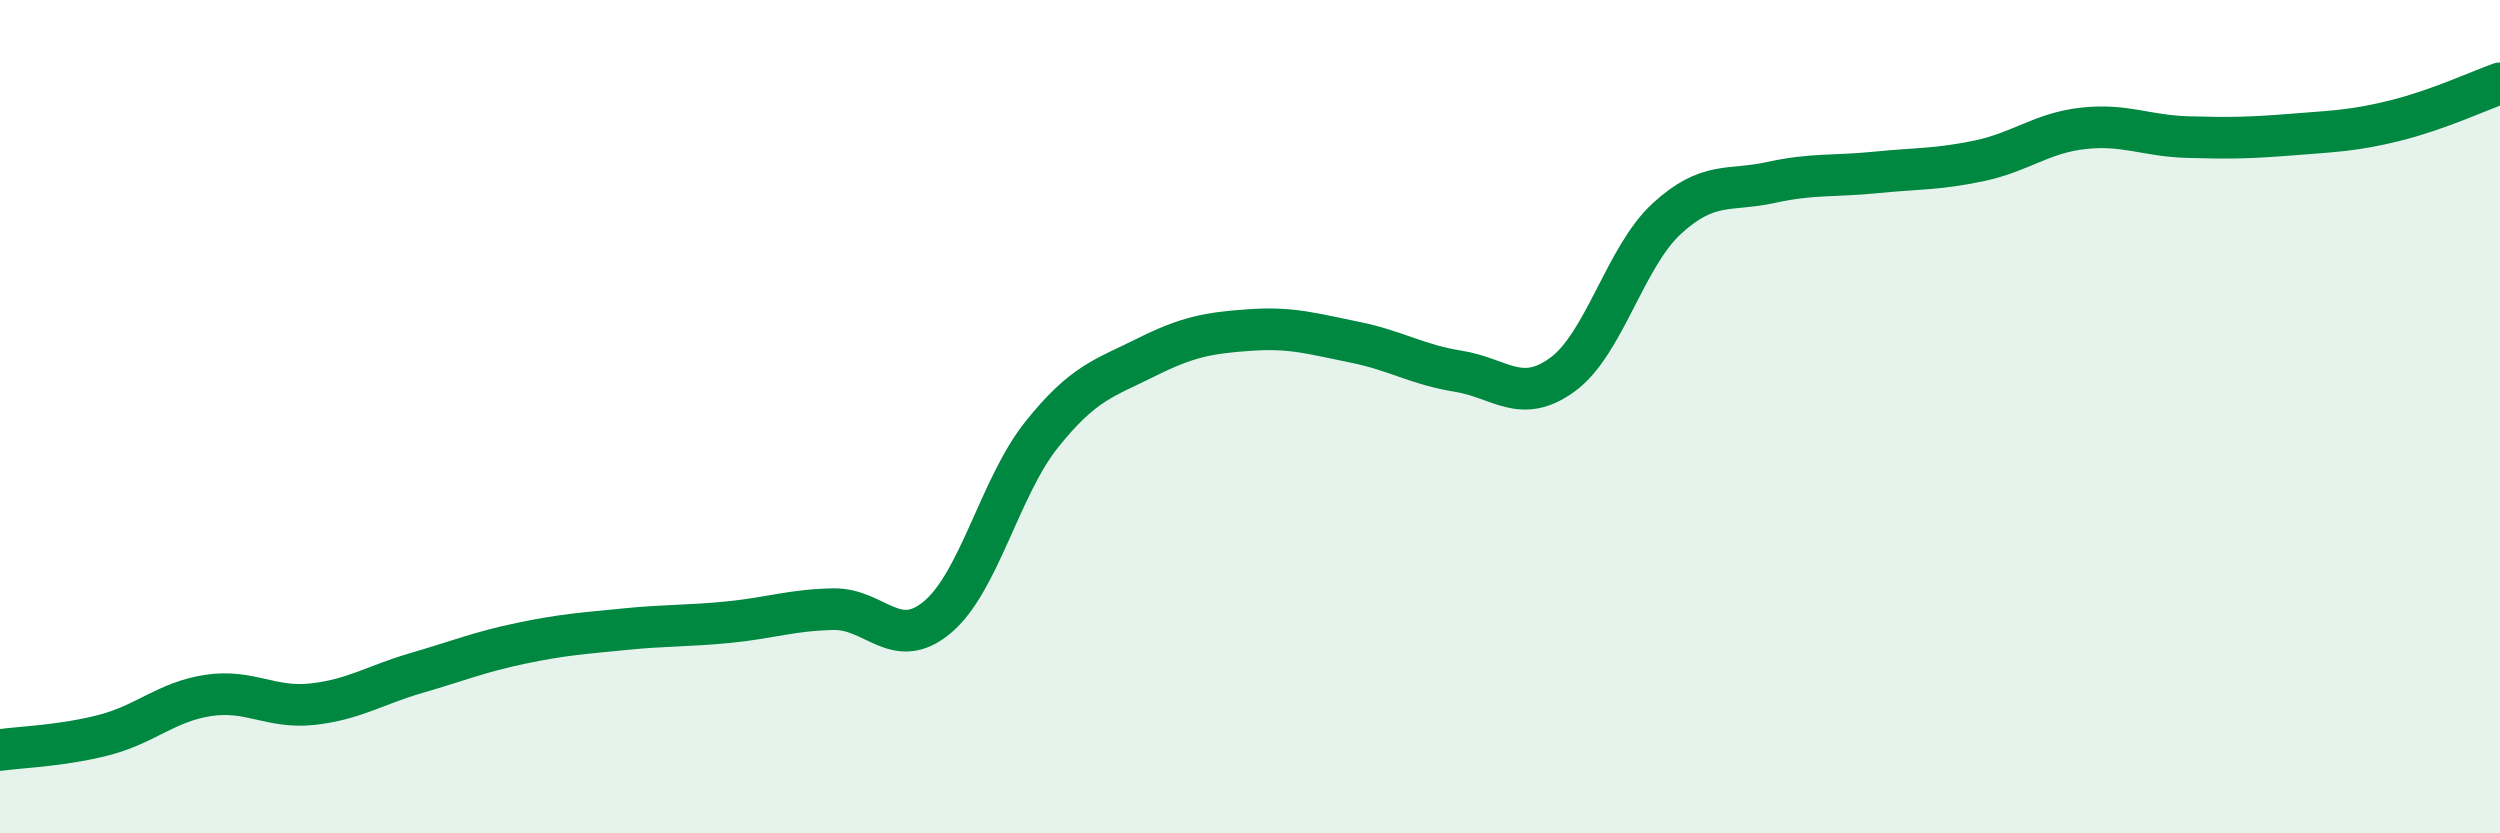 
    <svg width="60" height="20" viewBox="0 0 60 20" xmlns="http://www.w3.org/2000/svg">
      <path
        d="M 0,18 C 0.5,17.93 1.5,17.9 2.5,17.64 C 3.5,17.38 4,16.84 5,16.69 C 6,16.54 6.5,17.01 7.5,16.9 C 8.5,16.79 9,16.44 10,16.15 C 11,15.86 11.5,15.65 12.5,15.44 C 13.5,15.23 14,15.2 15,15.1 C 16,15 16.5,15.03 17.5,14.93 C 18.5,14.83 19,14.64 20,14.62 C 21,14.6 21.5,15.65 22.5,14.81 C 23.5,13.97 24,11.68 25,10.43 C 26,9.18 26.5,9.08 27.5,8.58 C 28.5,8.08 29,7.99 30,7.92 C 31,7.85 31.5,8.01 32.5,8.21 C 33.5,8.41 34,8.75 35,8.91 C 36,9.07 36.5,9.72 37.5,8.99 C 38.5,8.26 39,6.17 40,5.25 C 41,4.33 41.5,4.6 42.5,4.38 C 43.5,4.16 44,4.24 45,4.14 C 46,4.04 46.5,4.07 47.5,3.86 C 48.5,3.65 49,3.19 50,3.08 C 51,2.97 51.5,3.26 52.5,3.29 C 53.5,3.32 54,3.31 55,3.23 C 56,3.15 56.5,3.14 57.5,2.89 C 58.5,2.64 59.5,2.18 60,2L60 20L0 20Z"
        fill="#008740"
        opacity="0.1"
        stroke-linecap="round"
        stroke-linejoin="round"
      />
      <path
        d="M 0,18 C 0.5,17.93 1.5,17.9 2.5,17.64 C 3.5,17.38 4,16.84 5,16.69 C 6,16.54 6.5,17.01 7.5,16.9 C 8.5,16.79 9,16.44 10,16.15 C 11,15.86 11.5,15.65 12.5,15.44 C 13.5,15.23 14,15.2 15,15.1 C 16,15 16.5,15.03 17.5,14.93 C 18.5,14.83 19,14.64 20,14.62 C 21,14.6 21.5,15.65 22.5,14.81 C 23.5,13.97 24,11.68 25,10.43 C 26,9.18 26.5,9.08 27.5,8.58 C 28.5,8.08 29,7.99 30,7.92 C 31,7.85 31.5,8.01 32.5,8.21 C 33.5,8.41 34,8.75 35,8.91 C 36,9.07 36.5,9.72 37.5,8.99 C 38.5,8.26 39,6.17 40,5.25 C 41,4.33 41.5,4.6 42.5,4.38 C 43.5,4.16 44,4.24 45,4.14 C 46,4.04 46.5,4.07 47.5,3.86 C 48.5,3.65 49,3.19 50,3.08 C 51,2.97 51.5,3.26 52.5,3.29 C 53.5,3.32 54,3.31 55,3.23 C 56,3.15 56.5,3.14 57.5,2.89 C 58.5,2.64 59.5,2.18 60,2"
        stroke="#008740"
        stroke-width="1"
        fill="none"
        stroke-linecap="round"
        stroke-linejoin="round"
      />
    </svg>
  
